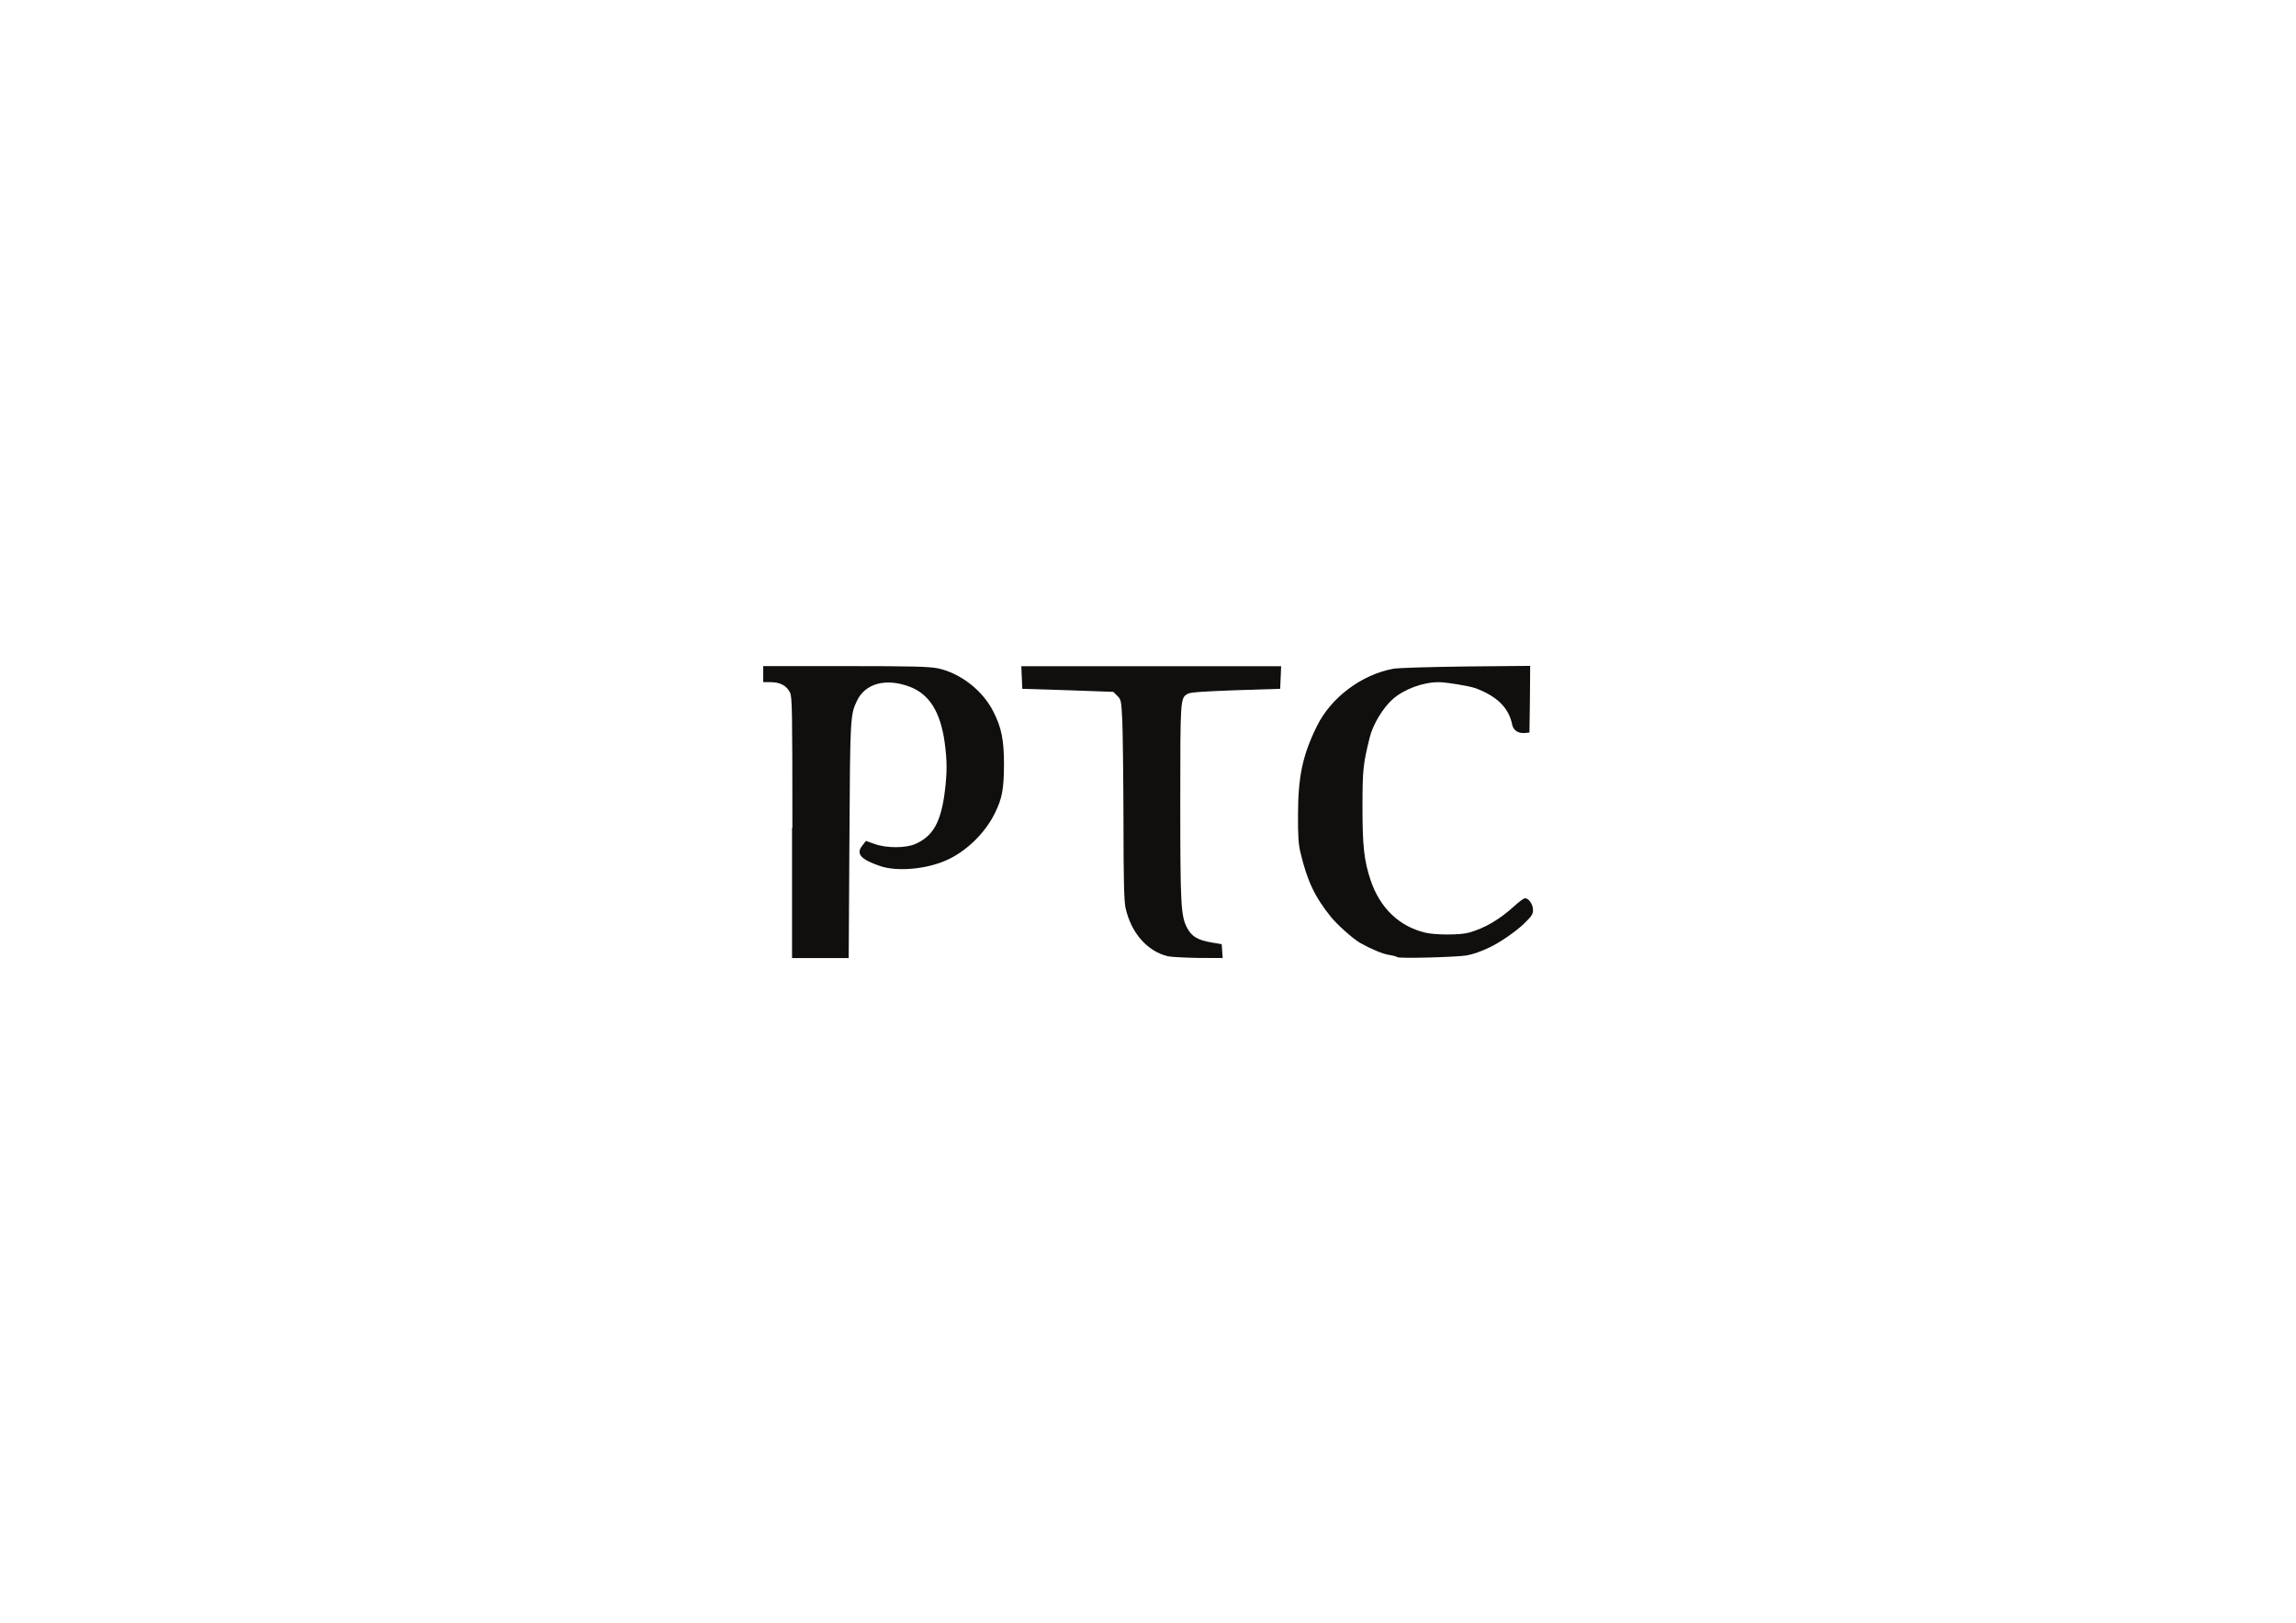 <?xml version="1.0" encoding="UTF-8"?>
<svg xmlns="http://www.w3.org/2000/svg" xmlns:xlink="http://www.w3.org/1999/xlink" width="399pt" height="282pt" viewBox="0 0 399 282" version="1.1">
<g id="surface1">
<path style=" stroke:none;fill-rule:nonzero;fill:rgb(6.667%,5.882%,5.098%);fill-opacity:1;" d="M 137.699 143.816 C 137.699 123.445 137.66 121.062 137.289 120.344 C 136.715 119.152 135.566 118.535 133.965 118.535 L 132.633 118.535 L 132.633 115.742 L 146.895 115.742 C 158.734 115.742 161.441 115.824 163.004 116.133 C 166.902 116.977 170.738 119.934 172.605 123.609 C 174.043 126.402 174.473 128.559 174.473 132.871 C 174.453 137.102 174.164 138.703 172.895 141.293 C 171.191 144.762 167.887 147.988 164.398 149.508 C 160.91 151.047 155.902 151.477 152.969 150.492 C 149.52 149.32 148.68 148.336 149.91 146.855 L 150.484 146.117 L 151.984 146.652 C 154.055 147.391 157.398 147.391 159.062 146.652 C 162.121 145.316 163.496 142.895 164.172 137.676 C 164.602 134.227 164.602 132.297 164.172 129.051 C 163.434 123.691 161.484 120.59 158.059 119.316 C 153.953 117.777 150.363 118.742 148.926 121.762 C 147.754 124.227 147.734 124.637 147.613 146.137 L 147.488 166.469 L 137.641 166.469 L 137.641 143.816 Z M 137.699 143.816 "/>
<path style=" stroke:none;fill-rule:nonzero;fill:rgb(6.667%,5.882%,5.098%);fill-opacity:1;" d="M 202.957 166.16 C 199.363 165.301 196.555 162.094 195.59 157.723 C 195.344 156.57 195.238 152.855 195.238 142.504 C 195.219 134.965 195.117 127.184 195.035 125.211 C 194.852 121.719 194.828 121.555 194.152 120.898 L 193.477 120.219 L 185.574 119.934 L 177.652 119.688 L 177.57 117.734 L 177.488 115.766 L 222.637 115.766 L 222.555 117.734 L 222.469 119.688 L 214.734 119.934 C 209.297 120.137 206.836 120.281 206.422 120.551 C 205.109 121.27 205.109 121.309 205.109 139.32 C 205.109 157.371 205.211 159.18 206.32 161.273 C 207.141 162.773 208.168 163.367 210.652 163.781 L 212.312 164.066 L 212.395 165.277 L 212.477 166.469 L 208.23 166.449 C 205.891 166.41 203.508 166.285 202.957 166.16 "/>
<path style=" stroke:none;fill-rule:nonzero;fill:rgb(6.667%,5.882%,5.098%);fill-opacity:1;" d="M 242.805 166.305 C 242.703 166.203 242.047 166.02 241.328 165.914 C 240.223 165.73 238.168 164.867 236.363 163.84 C 235.09 163.102 232.402 160.699 231.254 159.281 C 228.461 155.812 227.148 153.02 225.98 148.07 C 225.652 146.754 225.547 145.133 225.57 141.598 C 225.57 134.906 226.391 131.145 228.871 126.137 C 231.336 121.164 236.629 117.203 242.172 116.195 C 243.113 116.051 248.305 115.887 254.832 115.805 L 265.914 115.703 L 265.871 121.492 L 265.789 127.285 L 264.949 127.367 C 263.859 127.469 262.977 126.895 262.793 125.93 C 262.219 123.012 260.168 120.98 256.41 119.582 C 255.324 119.195 251.363 118.535 250.031 118.535 C 247.258 118.535 243.996 119.75 242.027 121.492 C 240.324 122.992 238.559 125.93 238.023 128.168 C 236.875 132.809 236.773 133.754 236.773 140.348 C 236.773 147.082 237.062 149.566 238.188 152.957 C 239.832 157.805 243.156 160.965 247.668 162.055 C 249.434 162.484 253.785 162.484 255.262 162.055 C 258.031 161.293 260.68 159.715 263.184 157.414 C 264.004 156.672 264.805 156.078 265.008 156.078 C 265.668 156.078 266.406 157.145 266.406 158.09 C 266.406 158.871 266.18 159.199 264.785 160.555 C 263.305 161.953 260.578 163.82 258.812 164.641 C 256.863 165.523 256.227 165.73 254.852 166.02 C 253.168 166.305 243.094 166.594 242.805 166.305 "/>
</g>
</svg>
